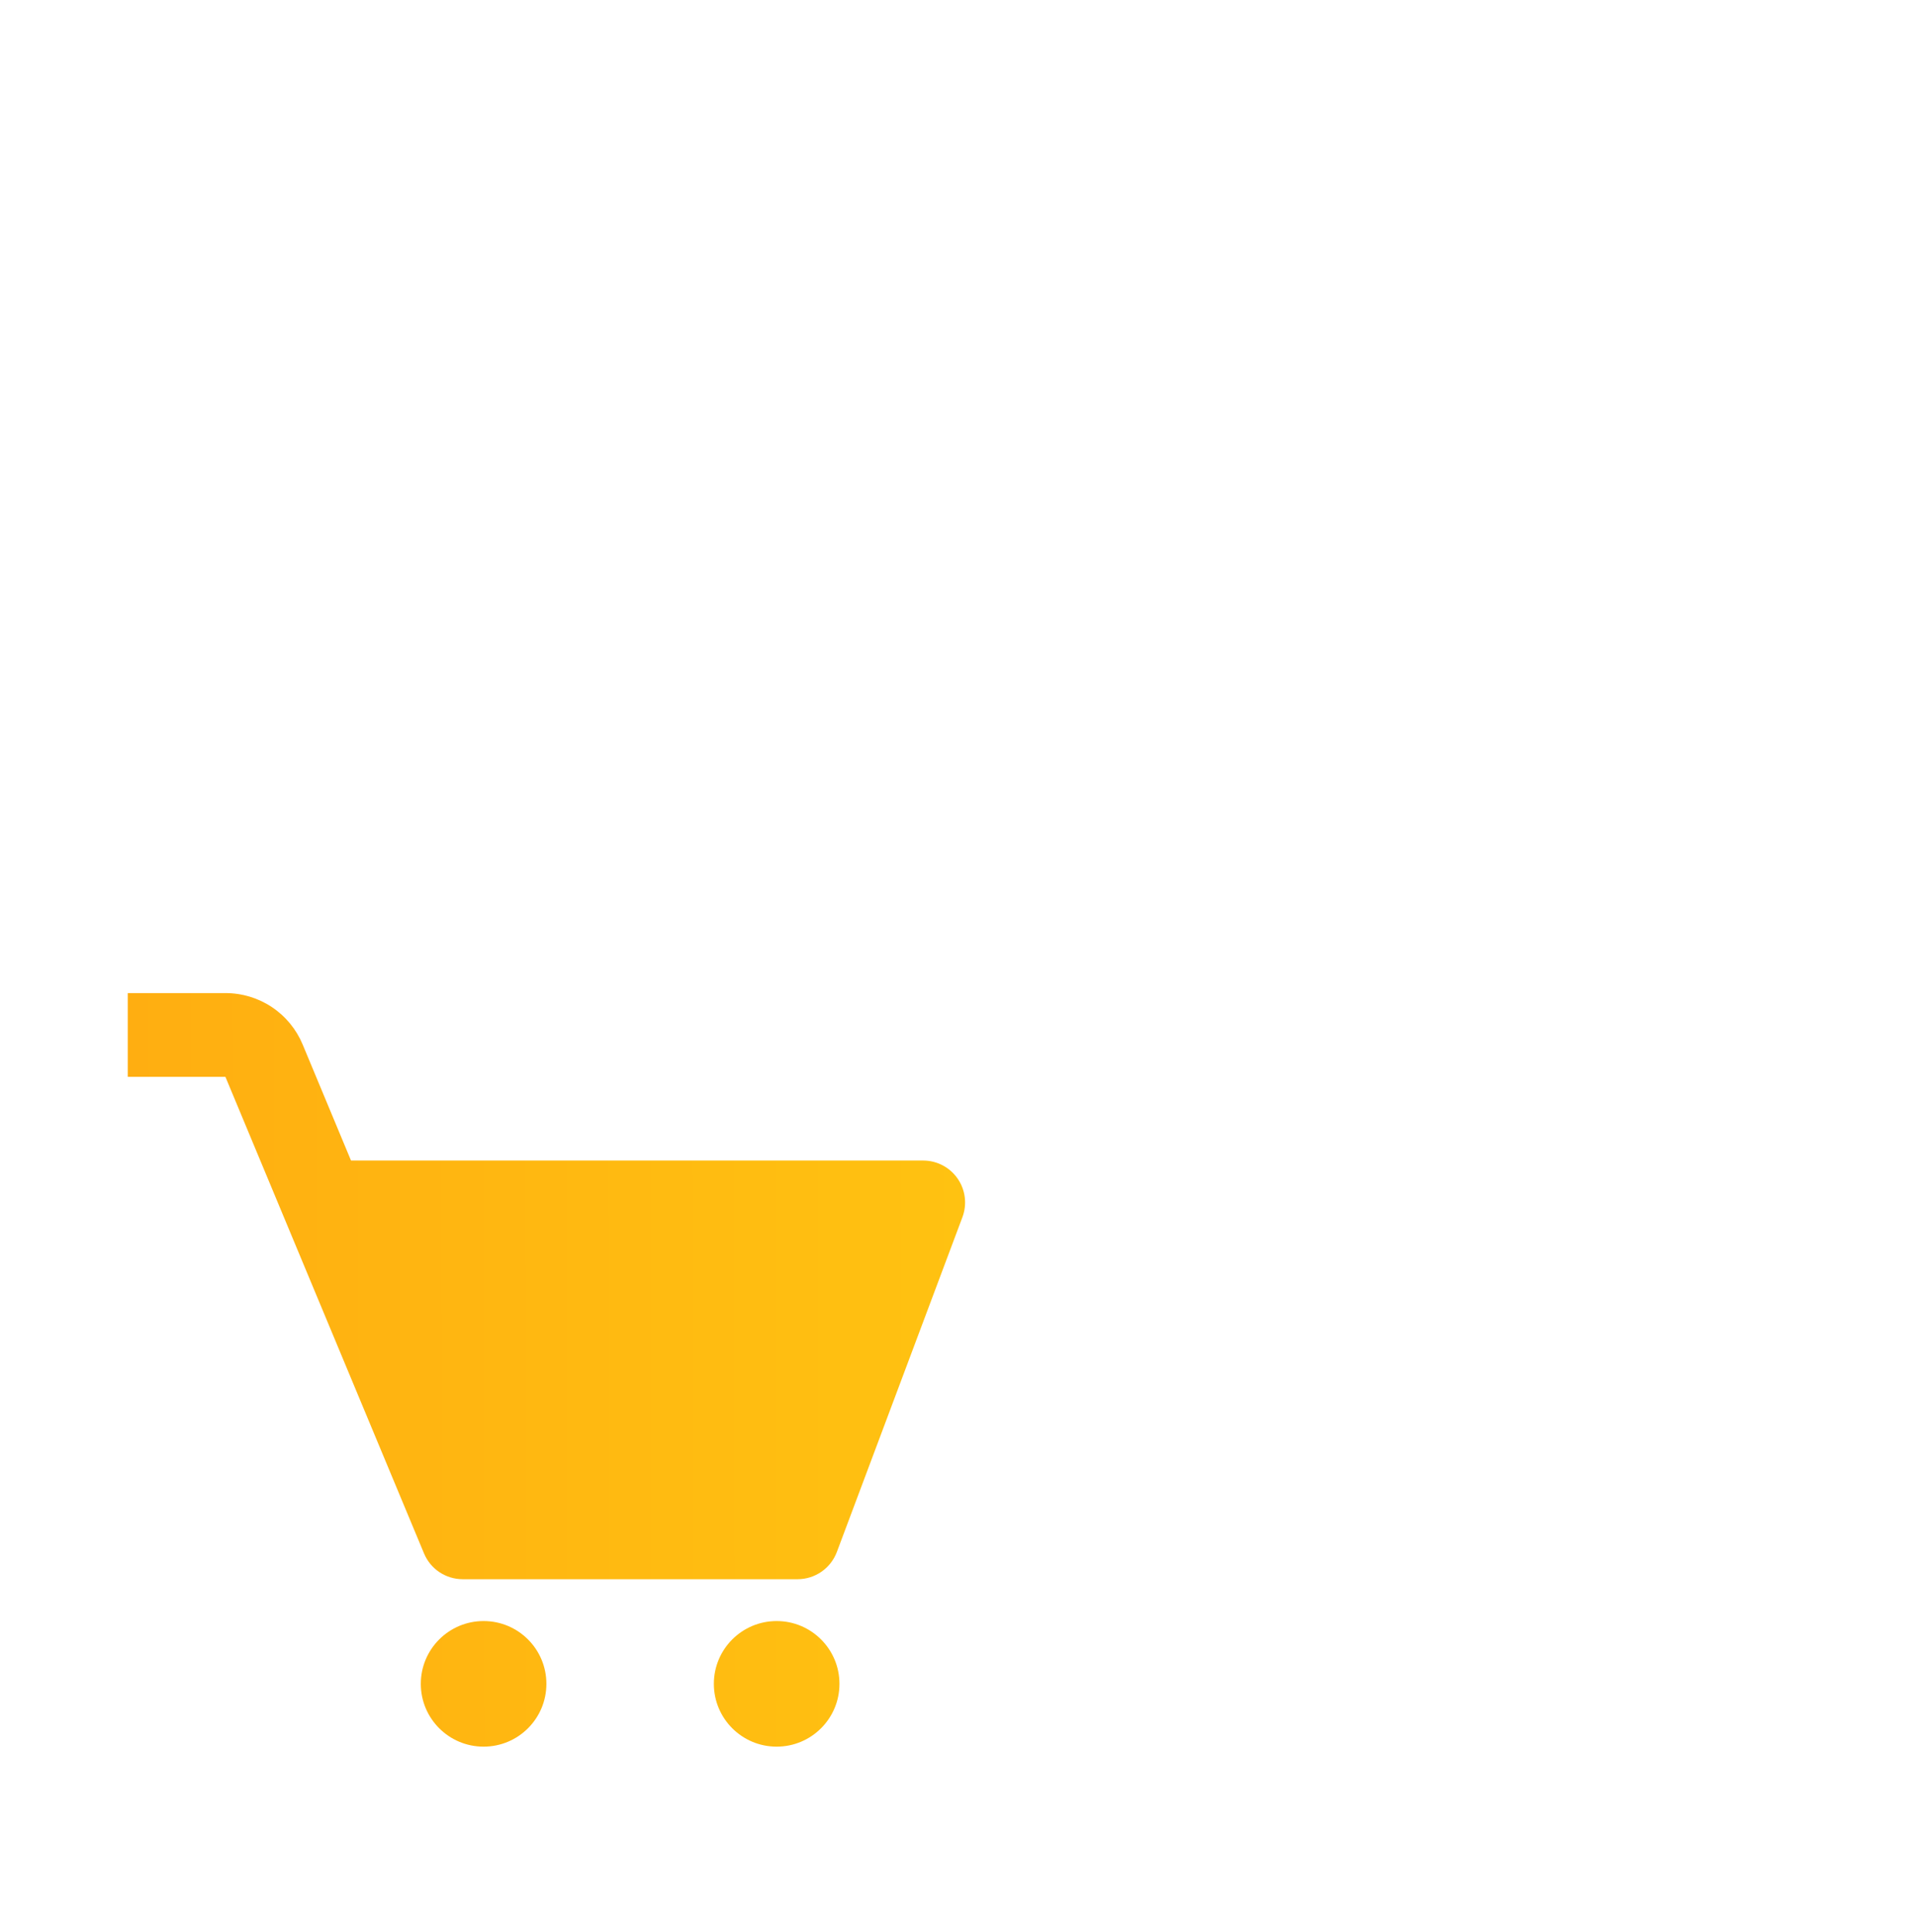 <svg width="120" height="121" viewBox="0 0 120 121" fill="none" xmlns="http://www.w3.org/2000/svg">
<g clip-path="url(#clip0_4291_9414)">
<g filter="url(#filter0_d_4291_9414)">
<path fill-rule="evenodd" clip-rule="evenodd" d="M59.976 71.819C59.735 71.471 59.413 71.186 59.037 70.989C58.662 70.792 58.244 70.689 57.821 70.689H21.984L18.958 63.426C18.561 62.469 17.889 61.652 17.027 61.078C16.166 60.504 15.153 60.199 14.117 60.201H8V65.445H14.117L26.557 95.298C26.756 95.776 27.092 96.184 27.523 96.471C27.954 96.757 28.459 96.911 28.977 96.911H49.954C51.048 96.911 52.026 96.231 52.411 95.211L60.278 74.234C60.426 73.837 60.476 73.41 60.424 72.99C60.371 72.569 60.218 72.168 59.976 71.819ZM30.288 107.399C32.46 107.399 34.221 105.638 34.221 103.465C34.221 101.293 32.46 99.532 30.288 99.532C28.116 99.532 26.355 101.293 26.355 103.465C26.355 105.638 28.116 107.399 30.288 107.399ZM52.576 103.465C52.576 105.638 50.815 107.399 48.642 107.399C46.47 107.399 44.709 105.638 44.709 103.465C44.709 101.293 46.47 99.532 48.642 99.532C50.815 99.532 52.576 101.293 52.576 103.465Z" fill="url(#paint0_linear_4291_9414)"/>
</g>
<path d="M103.069 50.84V85.145C103.069 88.506 103.069 90.186 102.415 91.469C101.839 92.598 100.921 93.516 99.793 94.092C98.509 94.746 96.829 94.746 93.469 94.746H62.223M30.108 63.674V50.84M70.14 83.769V68.188C70.14 64.828 70.14 63.148 70.794 61.864C71.369 60.735 72.287 59.817 73.416 59.242C74.7 58.588 76.38 58.588 79.74 58.588H81.201C84.562 58.588 86.242 58.588 87.525 59.242C88.654 59.817 89.572 60.735 90.148 61.864C90.802 63.148 90.802 64.828 90.802 68.188V83.769M20.487 35.35C20.487 40.516 24.544 44.703 29.548 44.703C34.552 44.703 38.609 40.516 38.609 35.35C38.609 40.516 42.665 44.703 47.669 44.703C52.673 44.703 56.73 40.516 56.73 35.35C56.73 40.516 60.786 44.703 65.79 44.703C70.795 44.703 74.851 40.516 74.851 35.35C74.851 40.516 78.908 44.703 83.912 44.703C88.916 44.703 92.973 40.516 92.973 35.35M112.264 35.35C112.264 40.516 108.207 44.703 103.203 44.703C98.199 44.703 94.142 40.516 94.142 35.35M32.179 14H100.573L112.264 34.603H20.487L32.179 14ZM45.671 14H87.08L94.158 34.603H38.593L45.671 14ZM59.629 14H73.122L75.428 34.603H57.322L59.629 14Z" stroke="url(#paint1_linear_4291_9414)" stroke-width="4" stroke-linecap="round" stroke-linejoin="round"/>
</g>
<defs>
<filter id="filter0_d_4291_9414" x="-6" y="48.201" width="80.444" height="75.198" filterUnits="userSpaceOnUse" color-interpolation-filters="sRGB">
<feFlood flood-opacity="0" result="BackgroundImageFix"/>
<feColorMatrix in="SourceAlpha" type="matrix" values="0 0 0 0 0 0 0 0 0 0 0 0 0 0 0 0 0 0 127 0" result="hardAlpha"/>
<feOffset dy="2"/>
<feGaussianBlur stdDeviation="7"/>
<feComposite in2="hardAlpha" operator="out"/>
<feColorMatrix type="matrix" values="0 0 0 0 1 0 0 0 0 0.761 0 0 0 0 0.067 0 0 0 0.4 0"/>
<feBlend mode="normal" in2="BackgroundImageFix" result="effect1_dropShadow_4291_9414"/>
<feBlend mode="normal" in="SourceGraphic" in2="effect1_dropShadow_4291_9414" result="shape"/>
</filter>
<linearGradient id="paint0_linear_4291_9414" x1="60.398" y1="86.511" x2="8.045" y2="86.56" gradientUnits="userSpaceOnUse">
<stop stop-color="#FFC211"/>
<stop offset="1" stop-color="#FFAE11"/>
</linearGradient>
<linearGradient id="paint1_linear_4291_9414" x1="85" y1="38.3" x2="66.783" y2="97.058" gradientUnits="userSpaceOnUse">
<stop stop-color="white"/>
<stop offset="1" stop-color="white" stop-opacity="0"/>
</linearGradient>
<clipPath id="clip0_4291_9414">
<rect width="120" height="120" fill="white" transform="translate(0 0.8)"/>
</clipPath>
</defs>
</svg>
